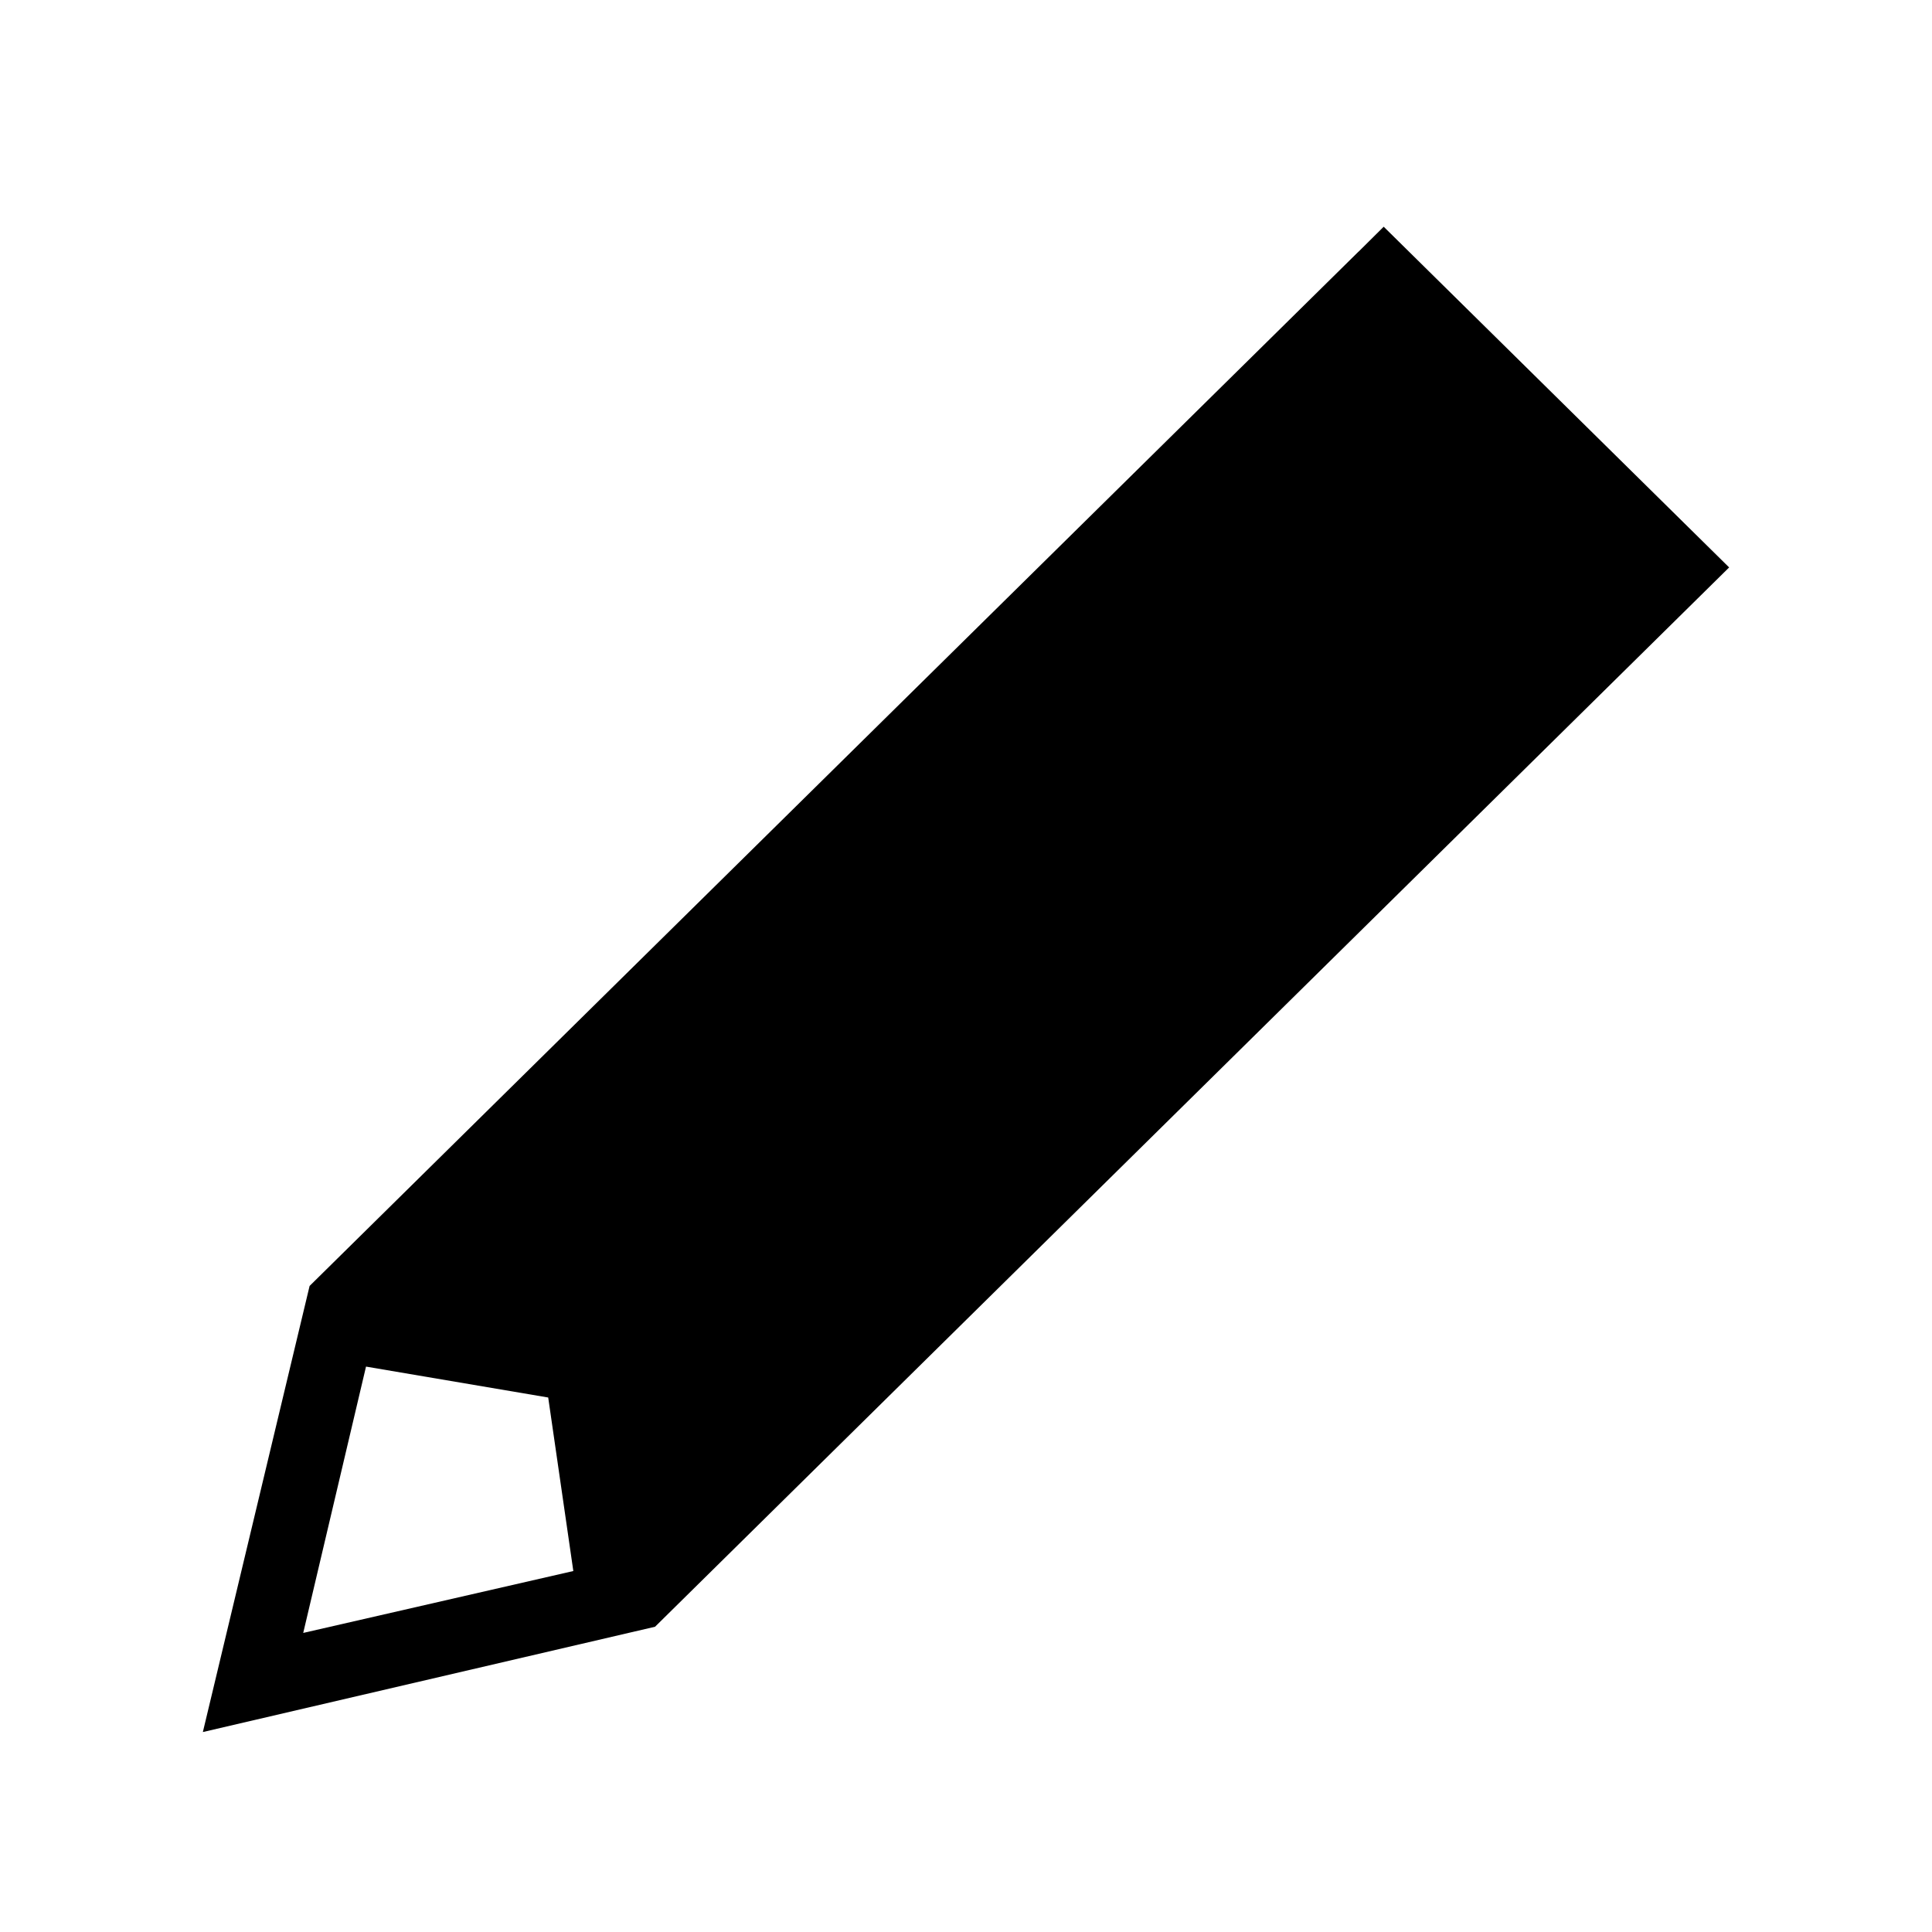 <?xml version="1.0" encoding="UTF-8"?>
<svg xmlns="http://www.w3.org/2000/svg" width="20" height="20">
  <g fill="none" fill-rule="evenodd">
    <path opacity=".843" d="M0 .276h20V20H0z"></path>
    <path d="m5.936 16.263-2.797.641.65-2.757 1.886.32.26 1.796zm8.127-13.658L3.205 13.312 2.1 17.93l4.681-1.09L17.9 5.874l-3.576-3.527-.26.258z" fill="#000"></path>
  </g>
</svg>
